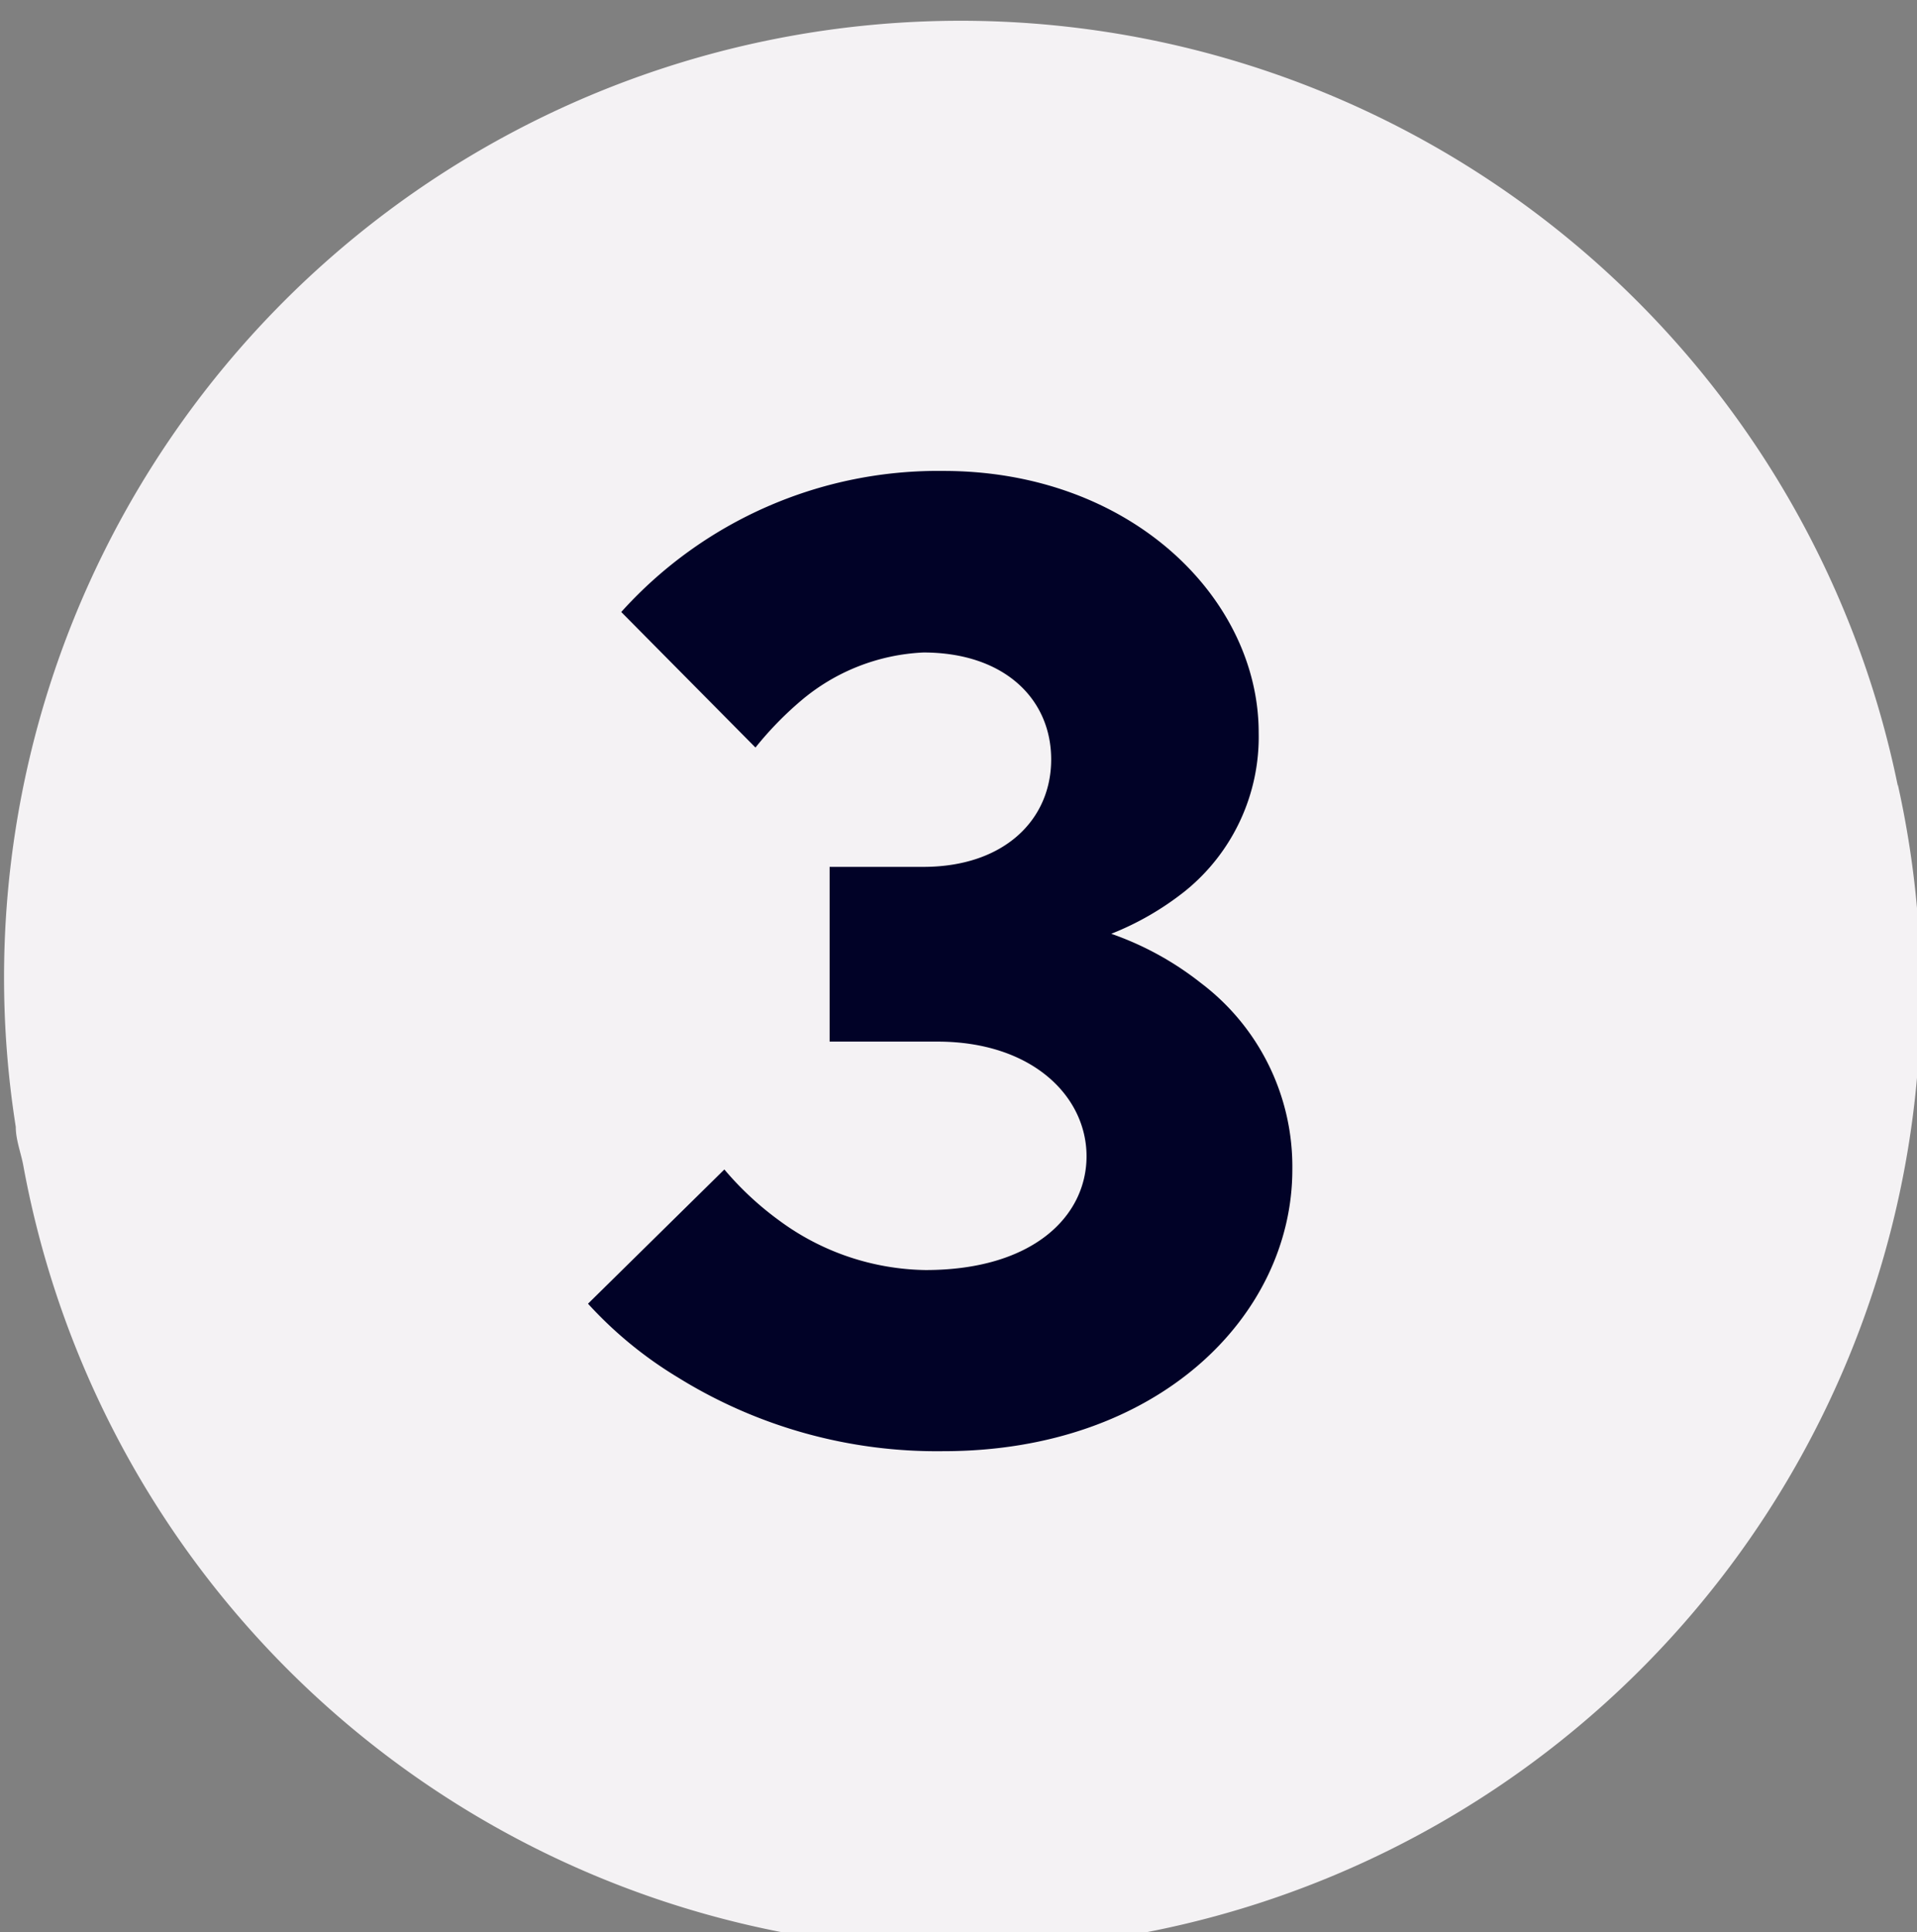 <svg xmlns="http://www.w3.org/2000/svg" width="44.99" height="45.34" viewBox="0 0 44.99 45.34"><rect x="0" y="0" width="44.99" height="45.34" fill="#808080" stroke="none"/><path d="M44.54,18.44a22.45,22.45,0,0,0-44.17,8c0,.29.11.58.17.87a22.45,22.45,0,1,0,44-8.9Z" fill="#f4f2f4"/><path d="M17,27.44a7.32,7.32,0,0,0,1.29,1.2,5.92,5.92,0,0,0,3.43,1.16c2.52,0,3.78-1.26,3.78-2.67S24.22,24.44,22,24.44H19.47v-4.1h2.2c1.89,0,3-1.1,3-2.52s-1.1-2.51-3-2.51a4.77,4.77,0,0,0-2.87,1.13,8,8,0,0,0-1.07,1.1l-3.15-3.18a10,10,0,0,1,7.56-3.31c4.41,0,7.4,3,7.4,6.14a4.65,4.65,0,0,1-1.73,3.72,6.79,6.79,0,0,1-1.73,1,7.23,7.23,0,0,1,2.11,1.16,5.4,5.4,0,0,1,2.14,4.37c0,3.43-3.15,6.61-8.19,6.61a11.52,11.52,0,0,1-6.23-1.73,9.46,9.46,0,0,1-2.11-1.73Z" fill="#010227"/></svg>
